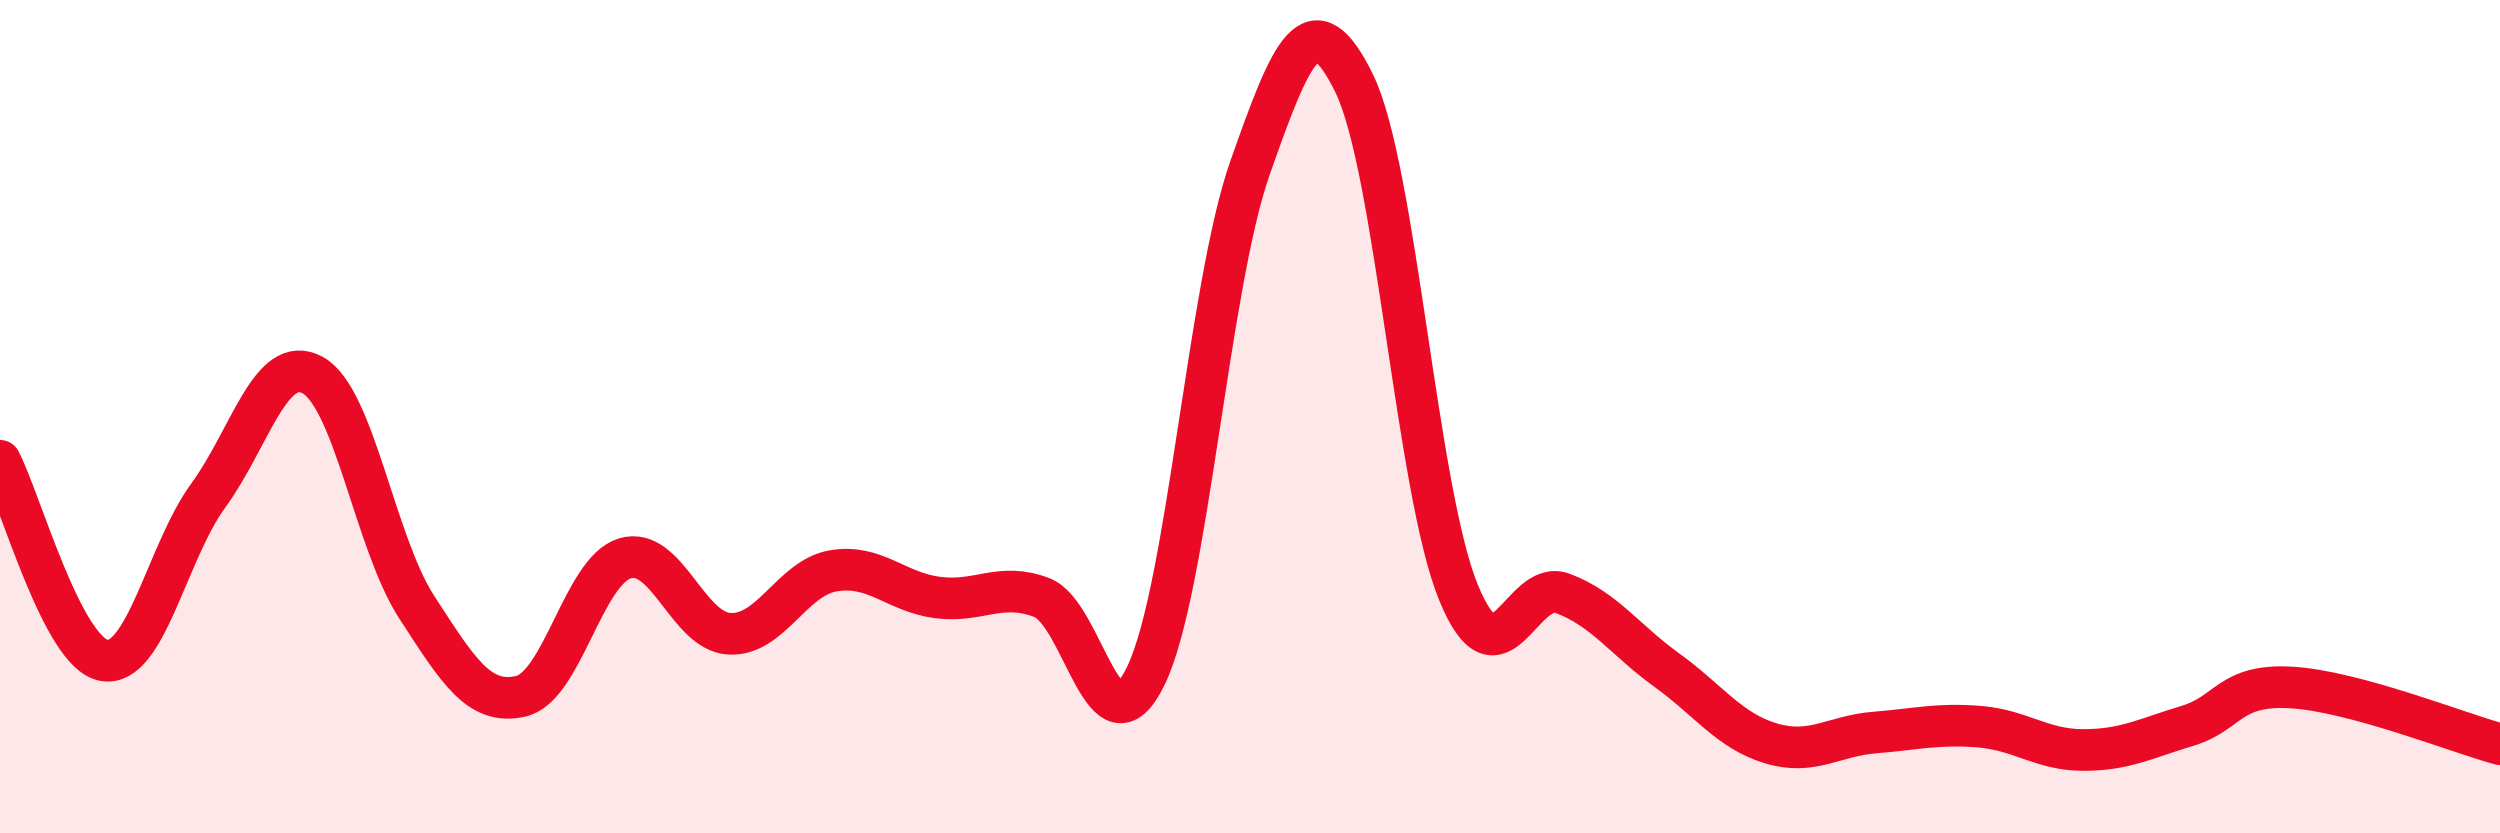 
    <svg width="60" height="20" viewBox="0 0 60 20" xmlns="http://www.w3.org/2000/svg">
      <path
        d="M 0,11.06 C 0.5,12.02 1.5,15.68 2.5,15.85 C 3.5,16.02 4,13.26 5,11.89 C 6,10.52 6.5,8.46 7.5,9 C 8.5,9.54 9,13.03 10,14.57 C 11,16.11 11.5,16.94 12.5,16.71 C 13.5,16.48 14,13.7 15,13.4 C 16,13.1 16.5,15.15 17.5,15.21 C 18.5,15.27 19,13.87 20,13.7 C 21,13.53 21.5,14.21 22.5,14.34 C 23.5,14.47 24,13.96 25,14.34 C 26,14.72 26.5,18.28 27.5,16.22 C 28.5,14.16 29,6.87 30,4.03 C 31,1.19 31.5,-0.04 32.5,2 C 33.5,4.04 34,11.76 35,14.21 C 36,16.66 36.5,13.87 37.5,14.24 C 38.5,14.61 39,15.36 40,16.08 C 41,16.8 41.5,17.54 42.5,17.84 C 43.5,18.14 44,17.66 45,17.58 C 46,17.5 46.5,17.36 47.5,17.44 C 48.5,17.52 49,18 50,18 C 51,18 51.5,17.72 52.5,17.42 C 53.5,17.12 53.5,16.41 55,16.5 C 56.5,16.59 59,17.59 60,17.86L60 20L0 20Z"
        fill="#EB0A25"
        opacity="0.1"
        stroke-linecap="round"
        stroke-linejoin="round"
      />
      <path
        d="M 0,11.06 C 0.5,12.02 1.5,15.68 2.5,15.85 C 3.5,16.02 4,13.26 5,11.89 C 6,10.52 6.5,8.46 7.5,9 C 8.5,9.54 9,13.03 10,14.57 C 11,16.11 11.5,16.94 12.5,16.71 C 13.5,16.48 14,13.7 15,13.4 C 16,13.1 16.5,15.15 17.5,15.21 C 18.5,15.27 19,13.87 20,13.7 C 21,13.53 21.5,14.21 22.5,14.34 C 23.5,14.47 24,13.96 25,14.34 C 26,14.72 26.5,18.28 27.5,16.22 C 28.5,14.16 29,6.87 30,4.03 C 31,1.19 31.5,-0.04 32.5,2 C 33.5,4.04 34,11.76 35,14.21 C 36,16.66 36.5,13.87 37.5,14.24 C 38.5,14.61 39,15.36 40,16.08 C 41,16.8 41.5,17.54 42.5,17.84 C 43.5,18.14 44,17.66 45,17.58 C 46,17.5 46.5,17.36 47.5,17.44 C 48.5,17.52 49,18 50,18 C 51,18 51.5,17.72 52.5,17.42 C 53.5,17.12 53.5,16.41 55,16.5 C 56.5,16.59 59,17.59 60,17.86"
        stroke="#EB0A25"
        stroke-width="1"
        fill="none"
        stroke-linecap="round"
        stroke-linejoin="round"
      />
    </svg>
  